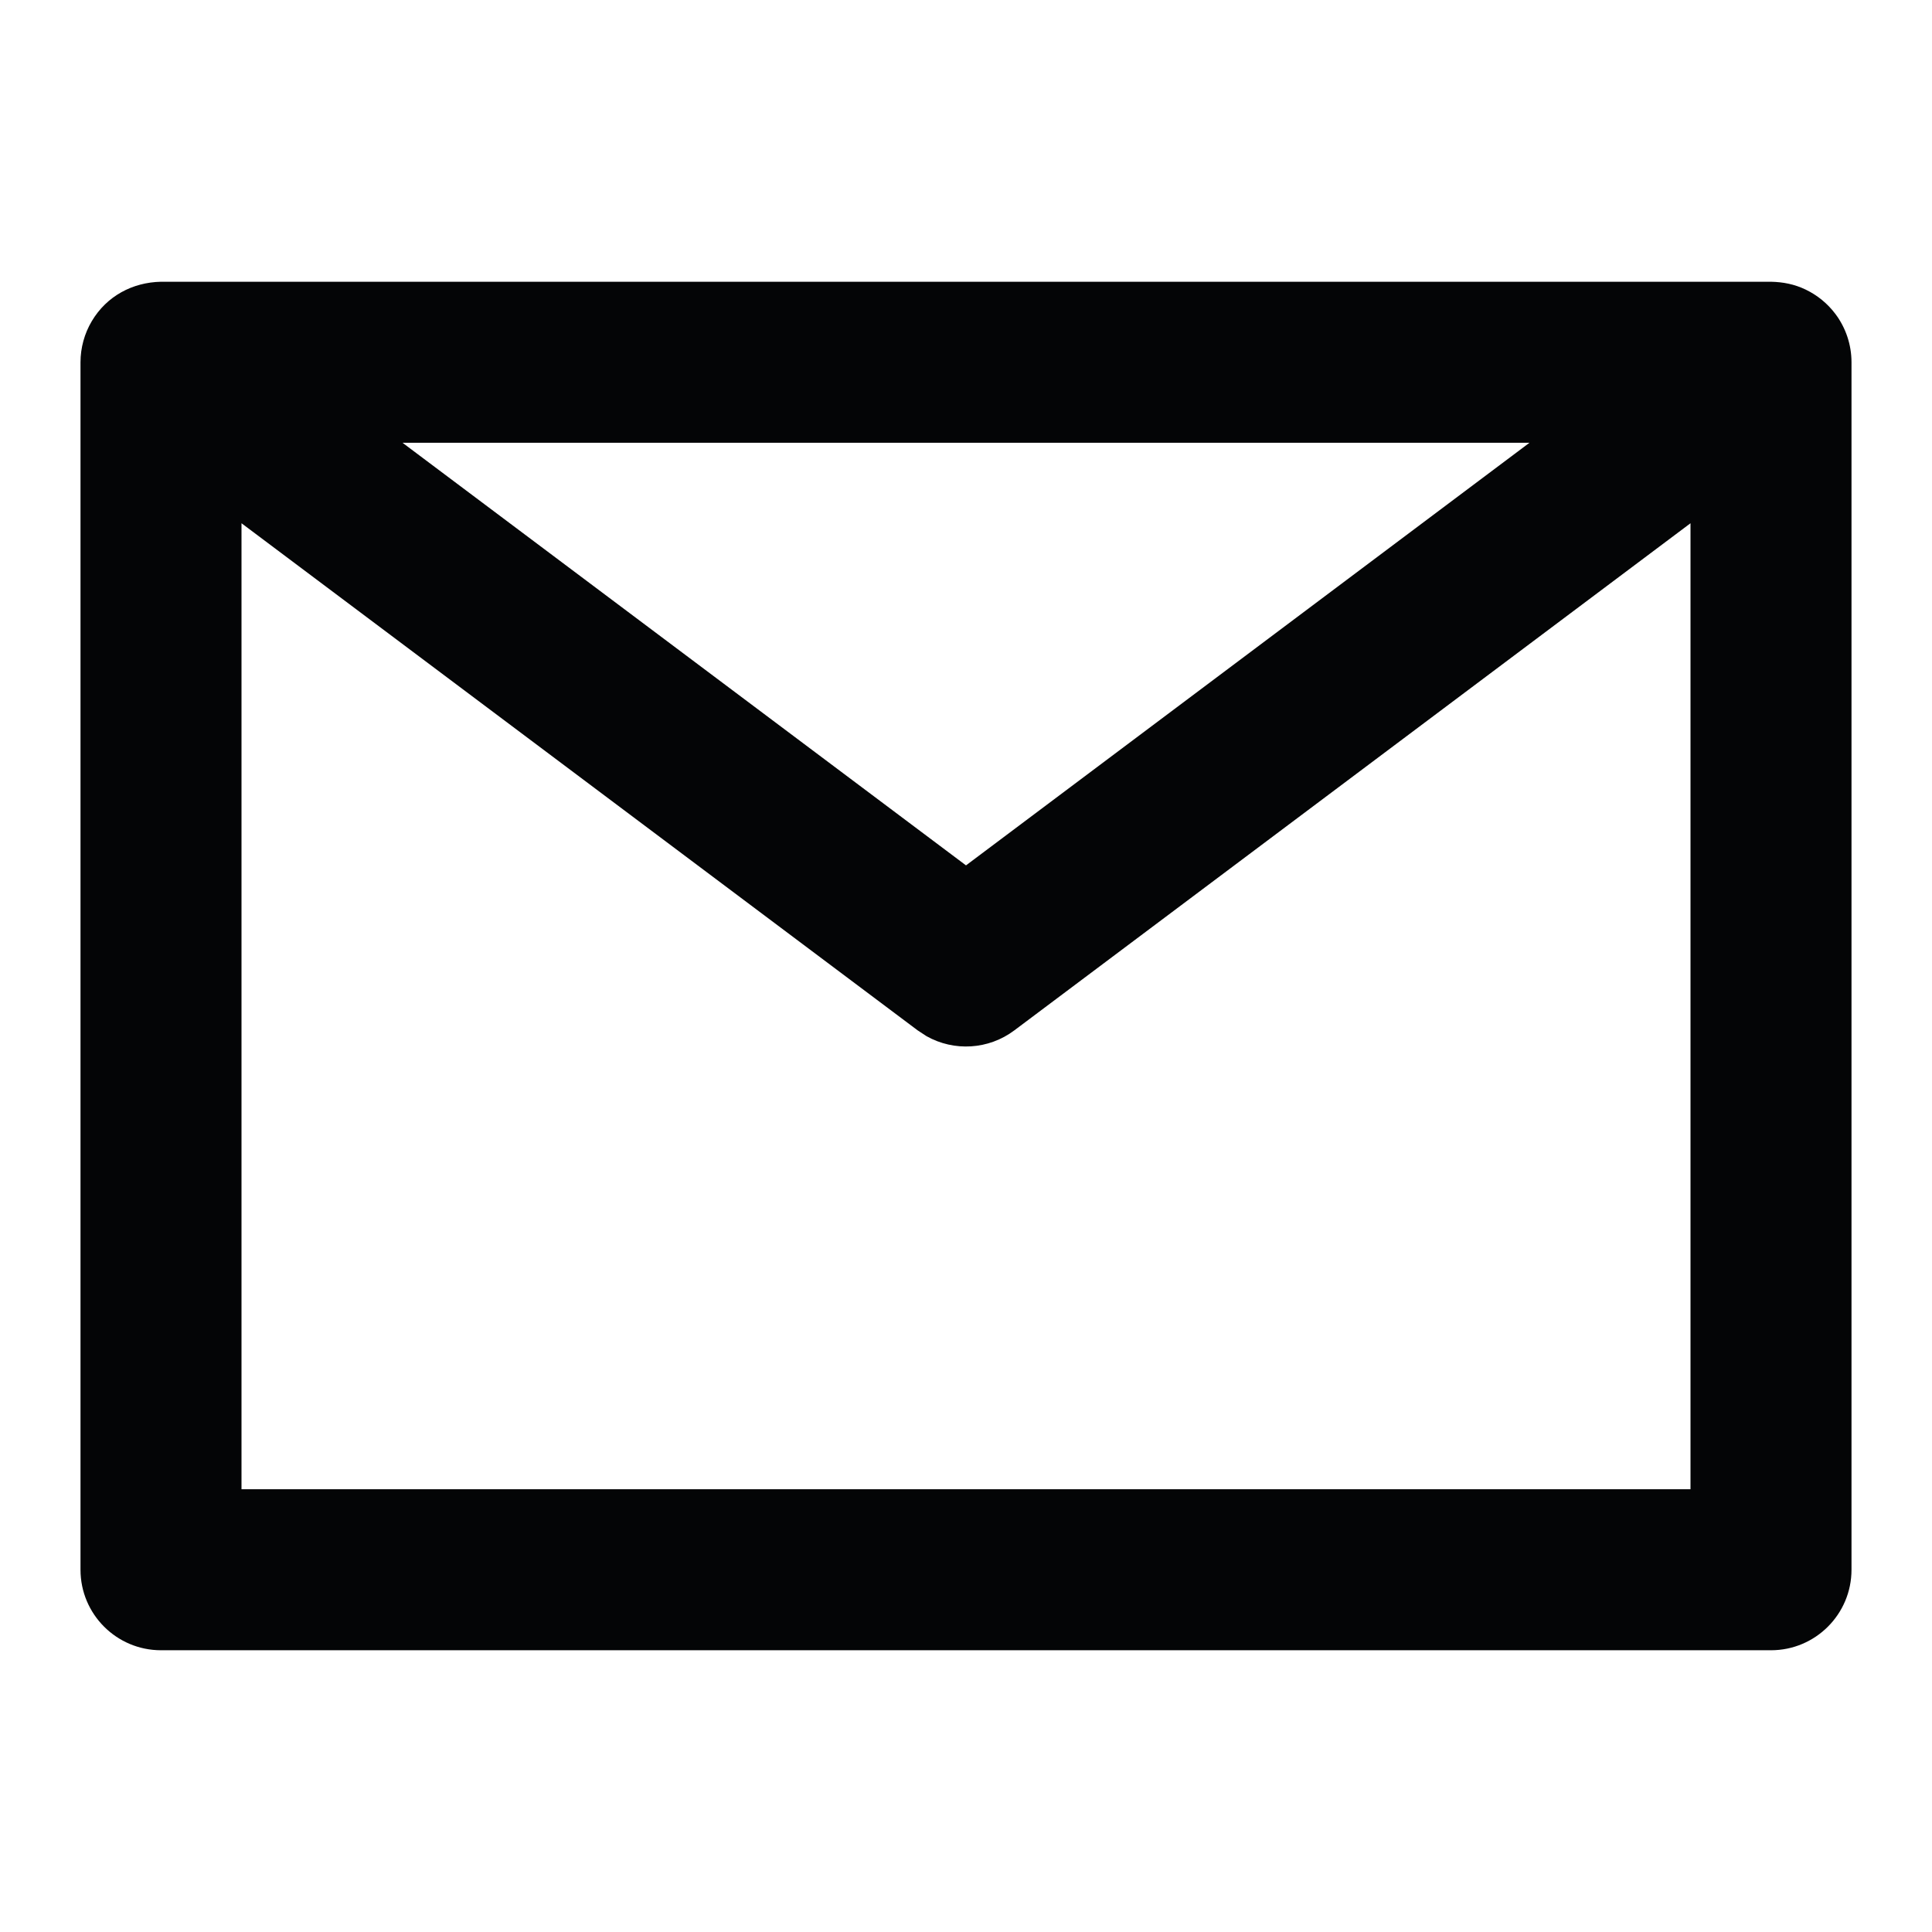 <svg width="24" height="24" viewBox="0 0 24 24" fill="none" xmlns="http://www.w3.org/2000/svg">
<path d="M22 3.5C22.149 3.503 22.29 3.53 22.43 3.597C22.576 3.667 22.703 3.771 22.8 3.9C22.849 3.966 22.863 3.994 22.8 3.9C22.93 4.073 23 4.284 23 4.5C22.997 4.424 23 4.447 23 4.5V19.5C23 20.052 22.552 20.5 22 20.5H2C1.448 20.5 1 20.052 1 19.5V4.5C1 4.321 1.049 4.143 1.14 3.99C1.326 3.676 1.649 3.507 2 3.5H22ZM21 6.5L12.6 12.8C12.28 13.04 11.852 13.064 11.51 12.872L11.4 12.8L3 6.5V18.5H21V6.5ZM5 5.5L12 10.75L19 5.5H5Z" fill="#040506"/>
</svg>
